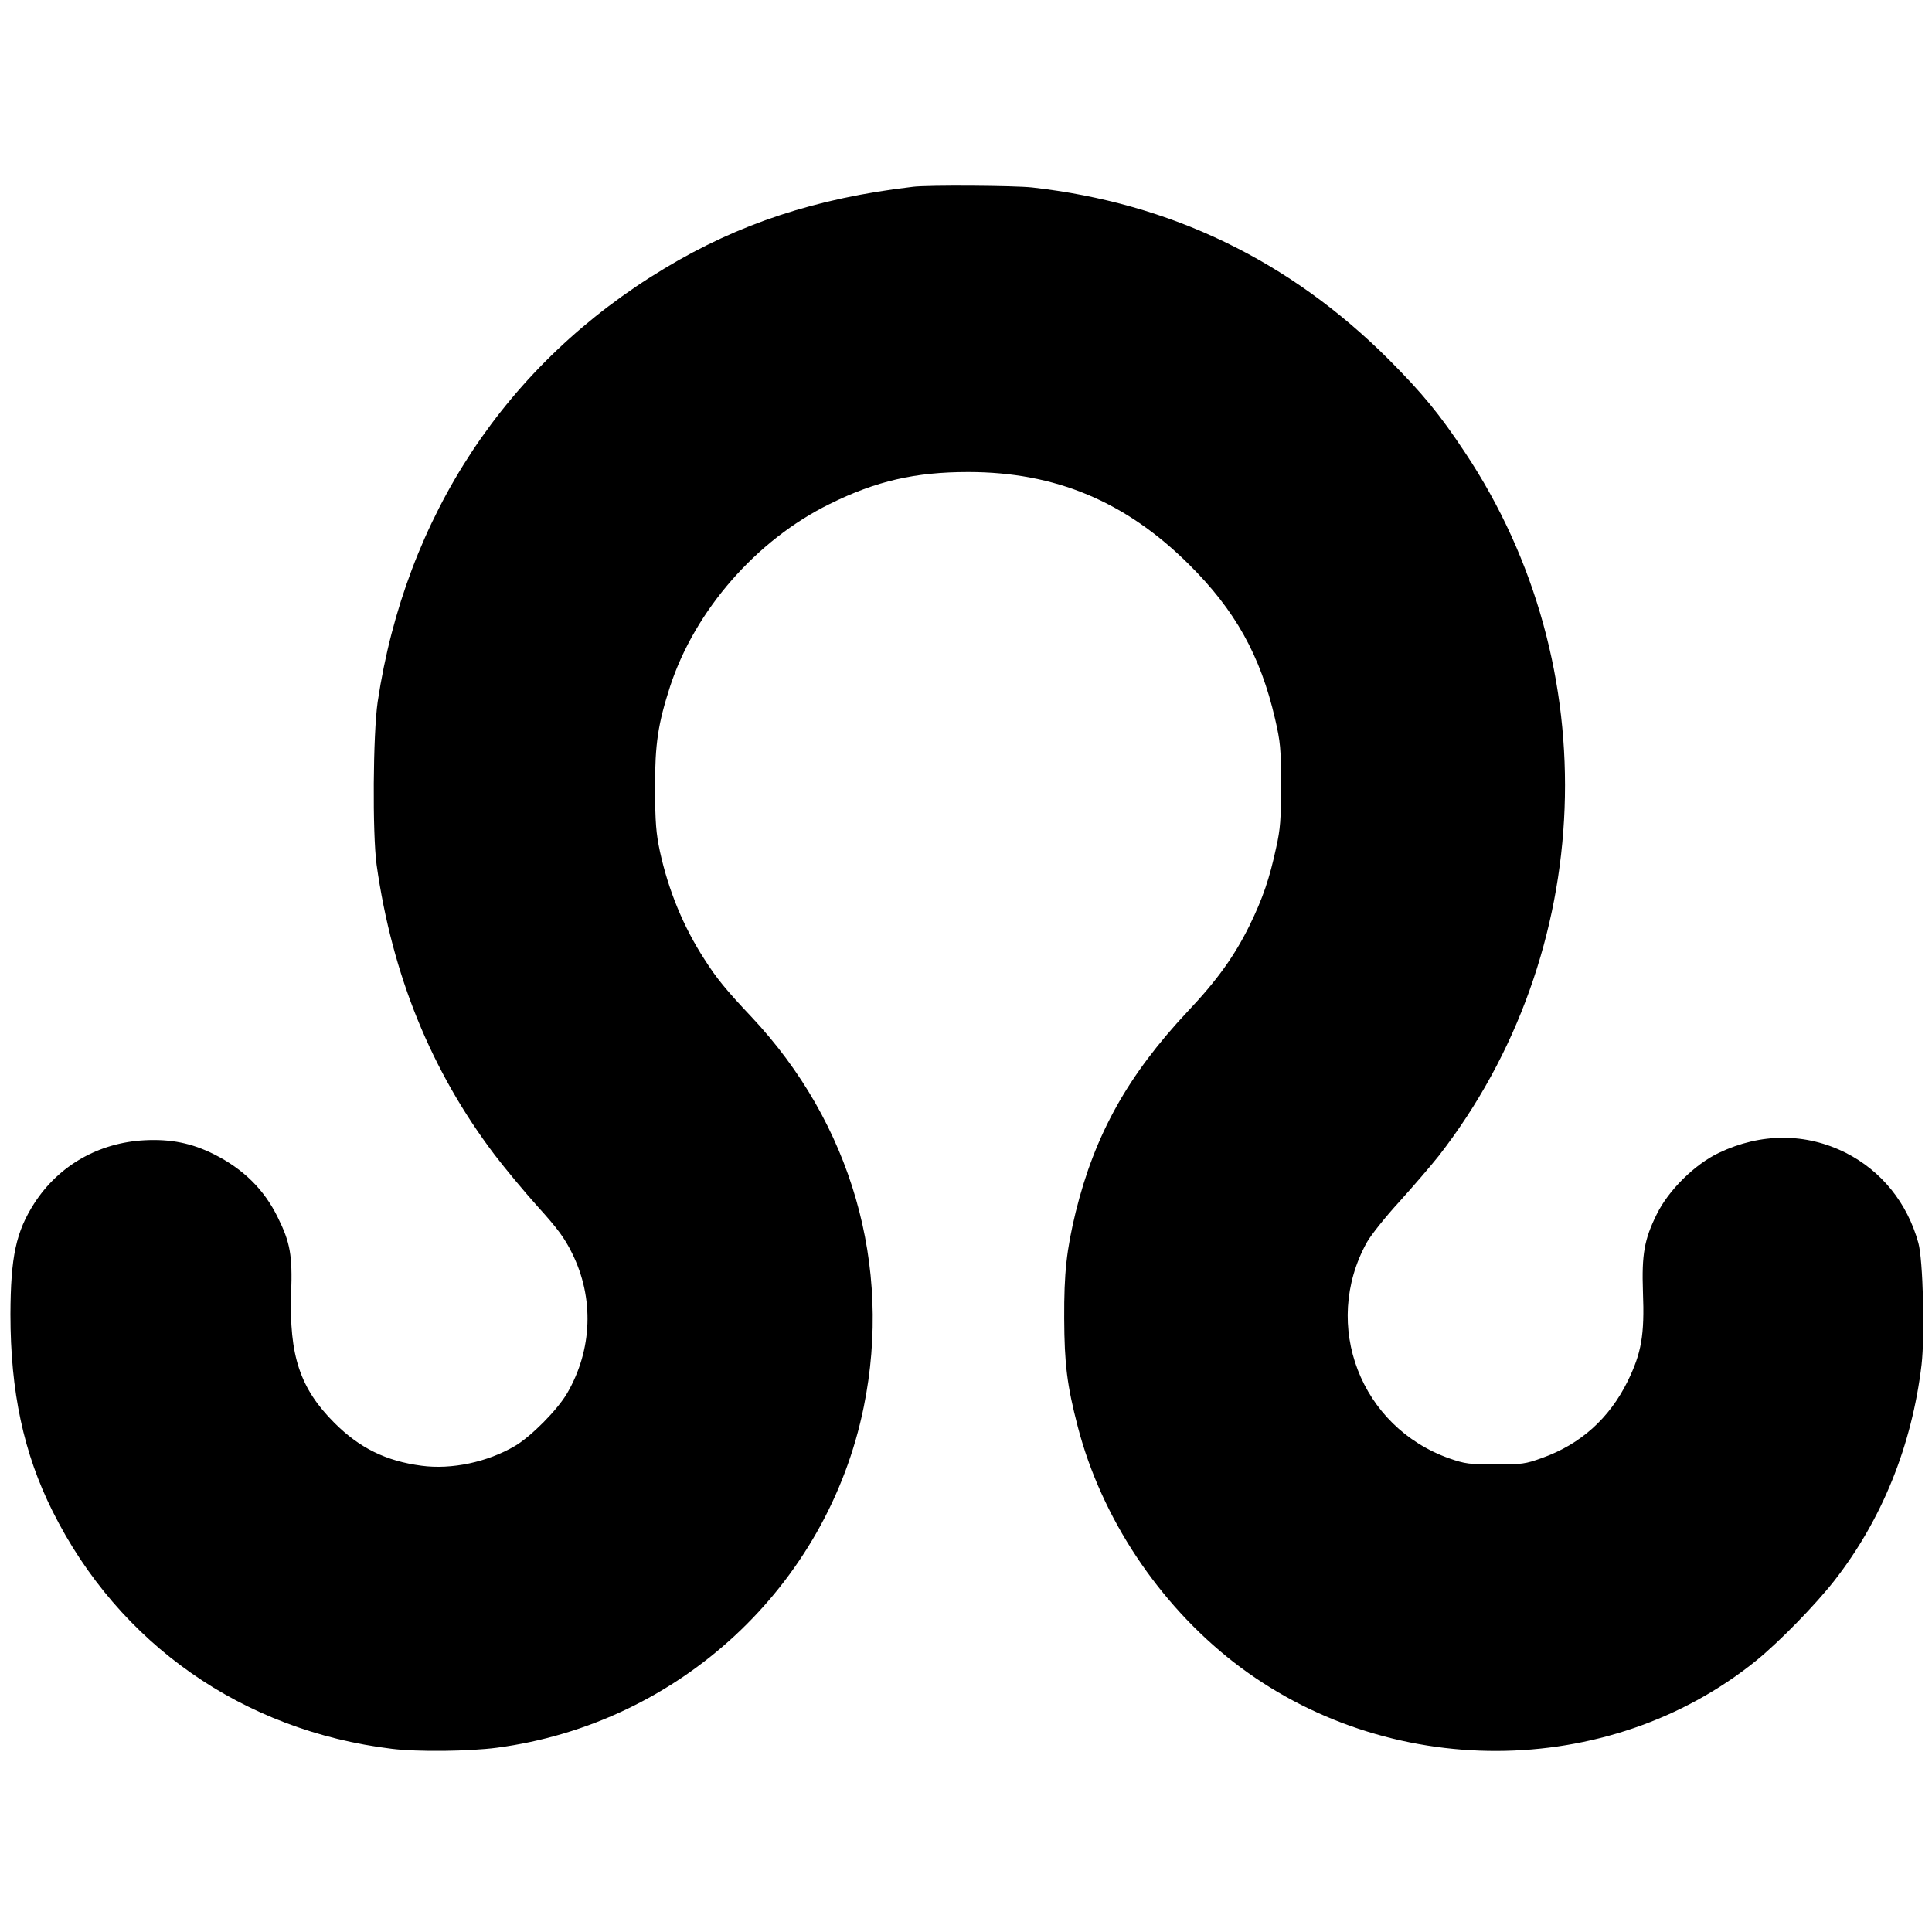 <svg version="1" xmlns="http://www.w3.org/2000/svg" width="1209.333" height="1209.333" viewBox="0 0 907 907"><path d="M428.5 87.7C383.2 93 346.8 105 312 126c-74.2 44.6-121.6 116.2-134.7 203.5-2.2 15.2-2.5 61.7-.5 76.5 7.3 51.7 25.6 96.7 55.3 136 4.8 6.3 13.9 17.3 20.3 24.4 9.4 10.4 12.6 14.7 16.2 22 10.4 21 9.5 45.2-2.3 65.6-4.6 7.9-16.9 20.3-24.5 24.8-12.9 7.6-29.8 11.2-43.9 9.3-16.7-2.2-29.1-8.3-40.9-20.1-16.2-16.2-21.3-31.7-20.3-61 .6-17.7-.4-23.6-6.3-35.5-6.4-13.1-16.2-22.7-29.9-29.6-10.6-5.3-20.3-7.2-32.5-6.6-21.6 1.1-40.4 11.8-51.9 29.6C7.5 578.3 5 590 4.9 617c0 36.4 6.2 65.3 19.8 92.5C55.8 771.8 114 812.5 184 821c12.2 1.5 36.1 1.2 49.2-.5 85.7-11.3 155.2-75.9 172.3-160 13.5-66.4-5.8-133.2-52.8-183.2-11.7-12.4-16.3-18-21.9-26.8-10-15.4-17-32.5-21-50.8-1.8-8.5-2.2-13.4-2.3-29.7 0-21 1.4-30.1 7.1-47.8 11.7-35.7 40.5-68.7 74.9-85.6 21.8-10.8 40.2-15 65-15 40.9 0 73.9 13.8 103.6 43.3 21.8 21.6 33.6 42.8 40.5 72.6 2.5 10.9 2.8 13.8 2.8 31 0 16.1-.3 20.6-2.3 29.5-3.1 14.4-6.2 23.6-12.5 36.5-7 14.2-15.1 25.6-29.1 40.4-28.1 30-43.5 57.7-52.5 94.1-4.3 17.8-5.5 28.5-5.4 50 .1 21.3 1.3 31.3 6.4 50.9 11.1 42.6 37.8 82.8 73 110.3 72 56 176 55.7 245.6-.7 10.9-8.9 27.5-25.9 36.6-37.5 22.4-28.7 36.4-63.5 40.9-101.3 1.6-13.8.7-49.3-1.5-57.2-5.2-18.8-17.3-33.8-34.1-42.3-18.7-9.4-39.8-9.4-59.5 0-11.4 5.4-23.7 17.6-29.2 28.8-5.9 11.9-7.1 18.9-6.5 36.5.8 20.3-.7 28.7-7.2 42-8.6 17.4-22.1 29.5-40 35.9-8 2.9-9.5 3.1-22.1 3.1-12.2 0-14.3-.3-21.5-2.8-41.8-14.7-60.2-62.6-38.9-101.3 1.8-3.3 8.7-12 15.4-19.3 6.6-7.3 14.9-17 18.4-21.4 74.2-95.4 79.3-229.8 12.4-330.2-11.9-18-20-27.8-35.7-43.6-46.5-46.5-102.5-73.6-167.6-80.9-8.3-.9-49-1.2-56-.3z"/></svg>